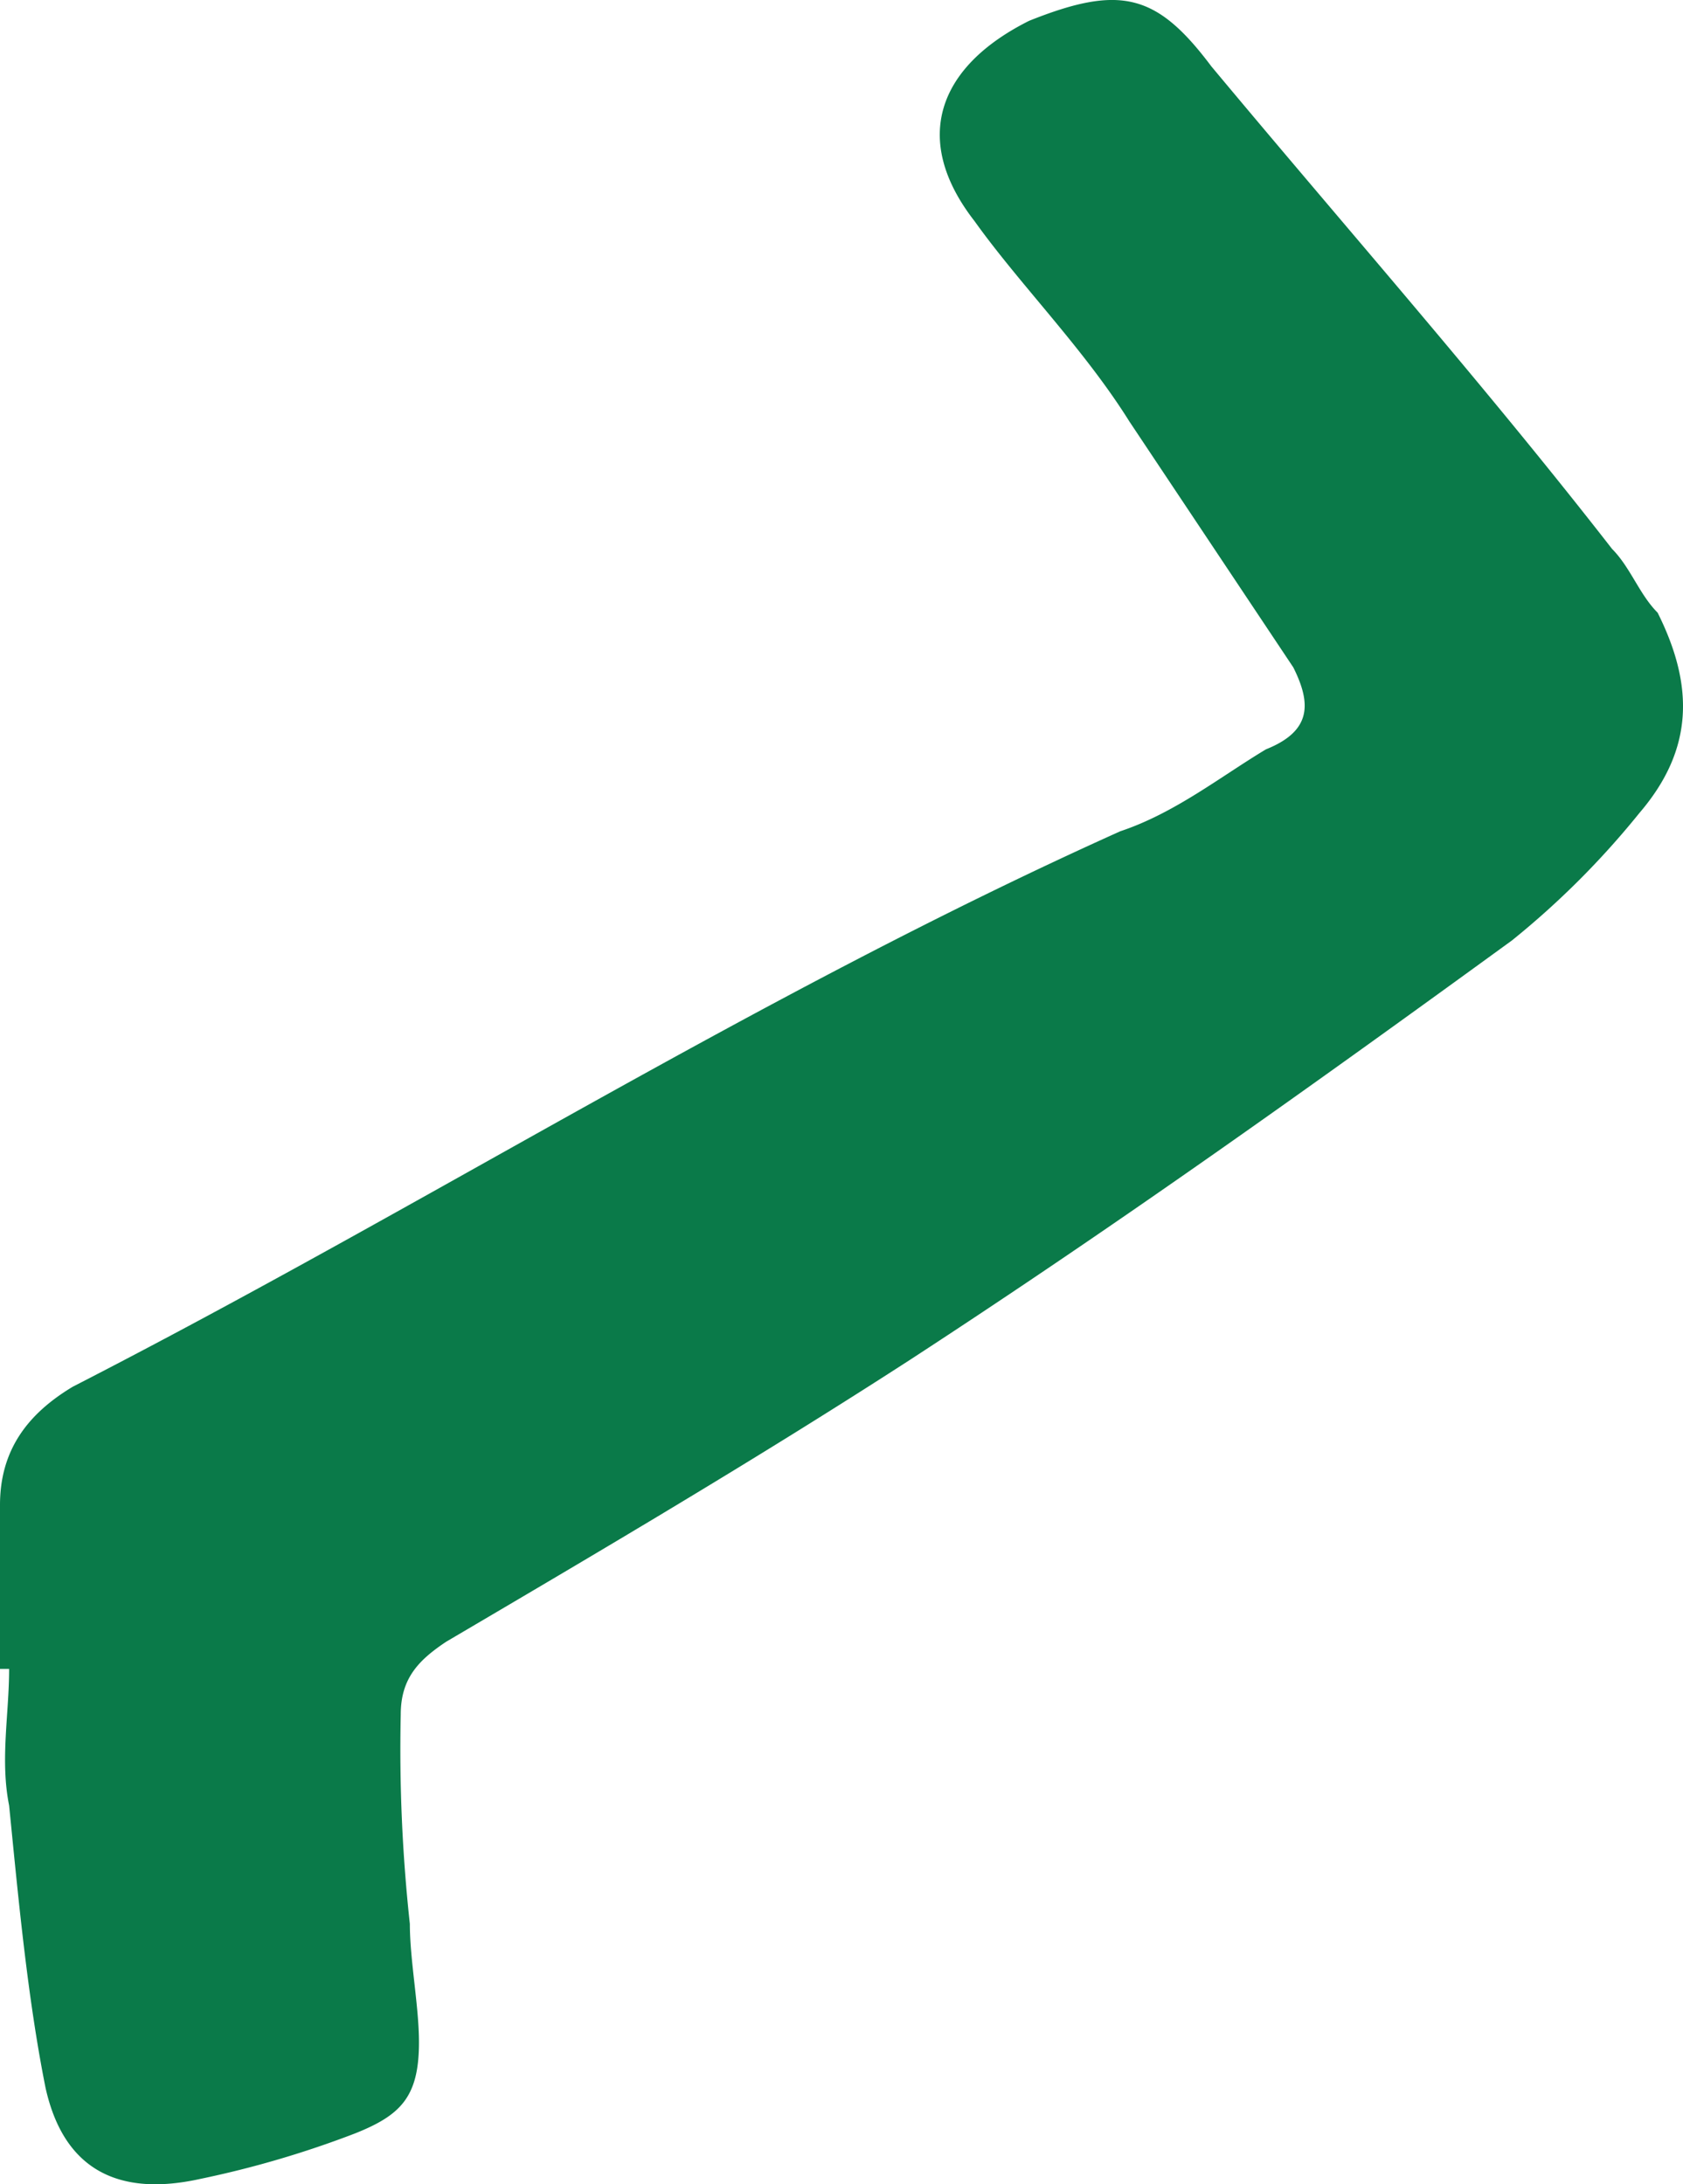 <svg xmlns="http://www.w3.org/2000/svg" width="99.521" height="129.191" viewBox="0 0 99.521 129.191"><path d="M0,111.244V101.55c0-3.231,1.616-5.386,4.309-7C25.313,83.777,44.7,71.39,66.244,61.7c3.231-1.077,5.924-3.231,8.617-4.847,2.693-1.077,2.693-2.693,1.616-4.847L66.783,37.46c-2.693-4.309-6.463-8.079-9.156-11.849-3.77-4.847-2.154-9.156,3.231-11.849,5.386-2.154,7.54-1.616,10.771,2.693C79.708,26.15,87.787,35.306,95.327,45c1.077,1.077,1.616,2.693,2.693,3.77,2.154,4.309,2.154,8.079-1.077,11.849a49.9,49.9,0,0,1-7.54,7.54c-11.849,8.617-23.158,16.7-35.546,24.774-9.156,5.924-18.311,11.31-27.467,16.7-1.616,1.077-2.693,2.154-2.693,4.309a95.338,95.338,0,0,0,.539,12.387c0,2.154.539,4.847.539,7,0,3.231-1.077,4.309-3.77,5.386a58.846,58.846,0,0,1-9.156,2.693c-4.847,1.077-8.079-.539-9.156-5.386-1.077-5.386-1.616-11.31-2.154-16.7-.539-2.693,0-5.386,0-8.079Z" transform="translate(0 -12.532)" fill="#0a7a49"/></svg>